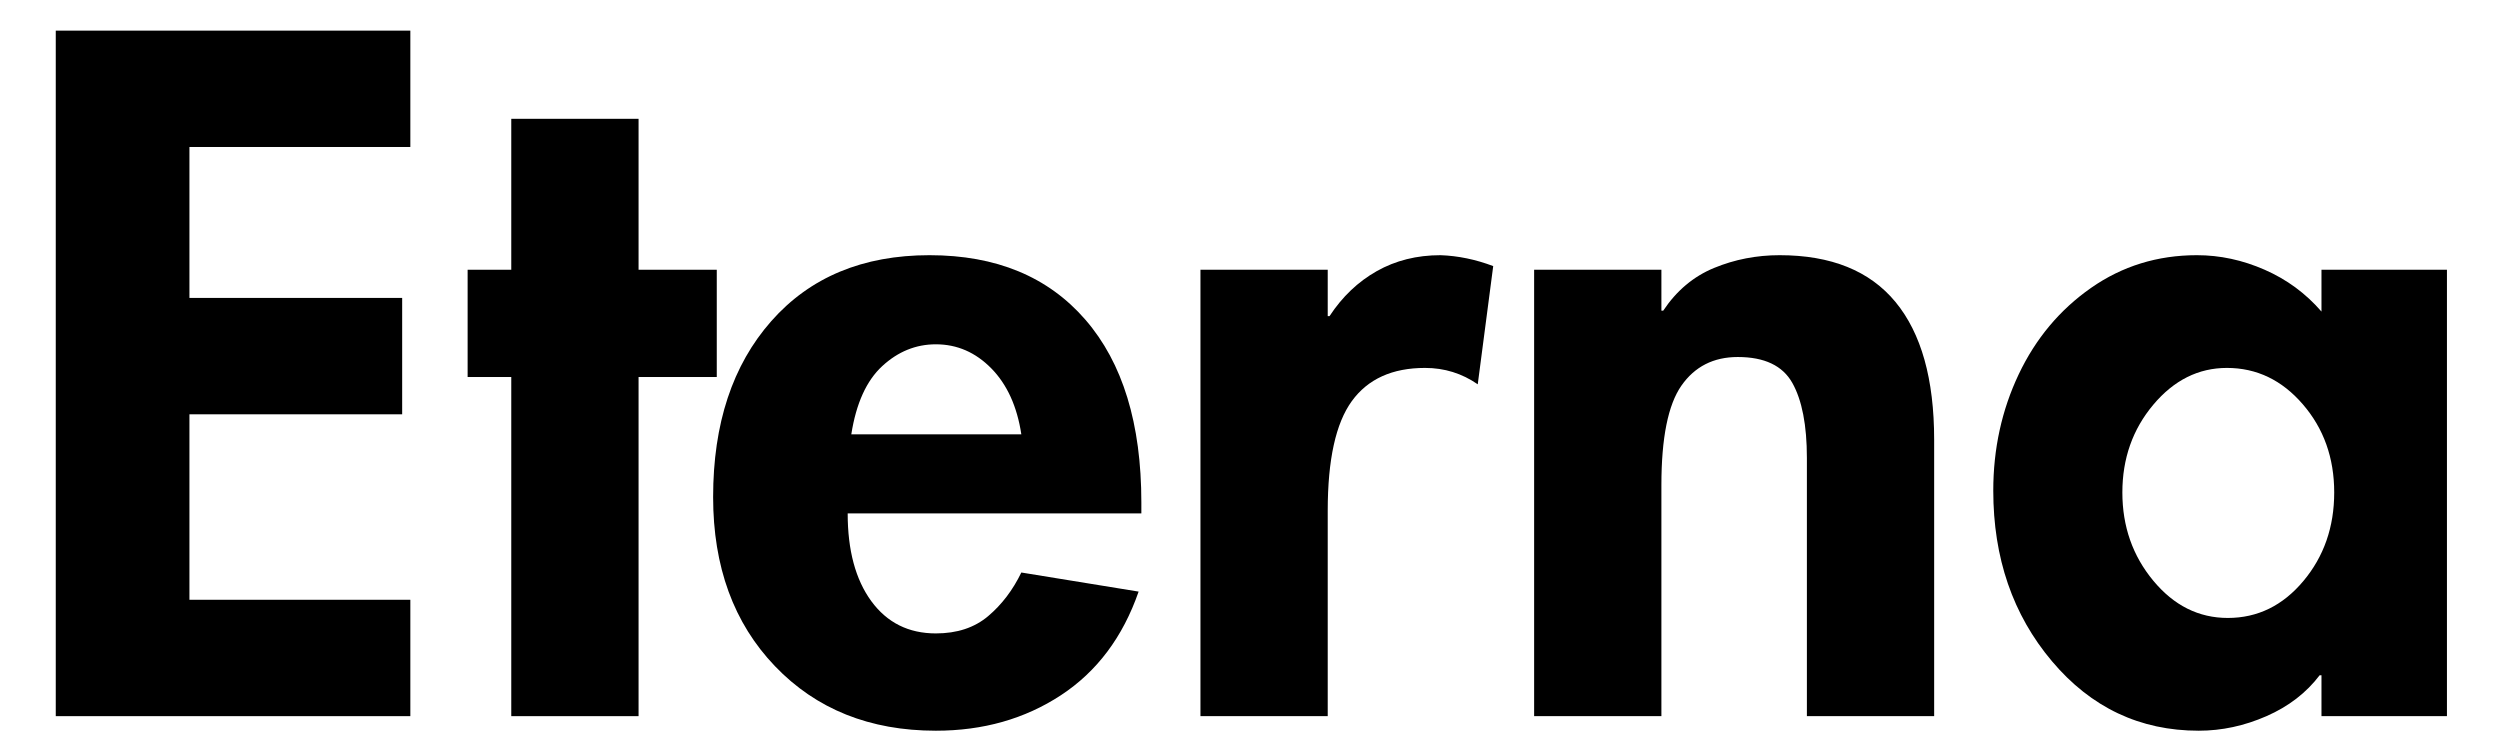 <svg version="1.0" preserveAspectRatio="xMidYMid meet" height="600" viewBox="0 0 1500 450" zoomAndPan="magnify" width="2000" xmlns:xlink="http://www.w3.org/1999/xlink" xmlns="http://www.w3.org/2000/svg"><defs><g></g></defs><g fill-opacity="1" fill="#000000"><g transform="translate(4.003, 429.692)"><g><path d="M 242.203 -411.312 L 242.203 -341.5 L 109.656 -341.5 L 109.656 -250.938 L 237.297 -250.938 L 237.297 -181.109 L 109.656 -181.109 L 109.656 -69.828 L 242.203 -69.828 L 242.203 0 L 29.453 0 L 29.453 -411.312 Z M 242.203 -411.312"></path></g></g></g><g fill-opacity="1" fill="#000000"><g transform="translate(270.216, 429.692)"><g><path d="M 112.922 -358.406 L 112.922 -267.844 L 159.844 -267.844 L 159.844 -203.484 L 112.922 -203.484 L 112.922 0 L 36.547 0 L 36.547 -203.484 L 10.359 -203.484 L 10.359 -267.844 L 36.547 -267.844 L 36.547 -358.406 Z M 112.922 -358.406"></path></g></g></g><g fill-opacity="1" fill="#000000"><g transform="translate(419.688, 429.692)"><g><path d="M 88.922 -121.656 C 88.922 -99.469 93.645 -81.914 103.094 -69 C 112.551 -56.094 125.461 -49.641 141.828 -49.641 C 154.555 -49.641 165.008 -53.094 173.188 -60 C 181.375 -66.914 188.016 -75.645 193.109 -86.188 L 263.484 -74.734 C 254.023 -47.461 238.477 -26.734 216.844 -12.547 C 195.207 1.641 170.203 8.734 141.828 8.734 C 102.191 8.734 70.008 -4.176 45.281 -30 C 20.551 -55.82 8.188 -89.645 8.188 -131.469 C 8.188 -175.477 19.82 -210.664 43.094 -237.031 C 66.375 -263.395 98.016 -276.578 138.016 -276.578 C 178.016 -276.578 209.195 -263.664 231.562 -237.844 C 253.938 -212.02 265.125 -175.473 265.125 -128.203 L 265.125 -121.656 Z M 193.109 -169.109 C 190.566 -185.836 184.566 -199.02 175.109 -208.656 C 165.648 -218.289 154.555 -223.109 141.828 -223.109 C 129.828 -223.109 119.098 -218.742 109.641 -210.016 C 100.191 -201.297 94.008 -187.66 91.094 -169.109 Z M 193.109 -169.109"></path></g></g></g><g fill-opacity="1" fill="#000000"><g transform="translate(692.992, 429.692)"><g><path d="M 193.656 -199.109 C 184.195 -205.66 173.648 -208.938 162.016 -208.938 C 142.379 -208.938 127.738 -202.297 118.094 -189.016 C 108.457 -175.742 103.641 -153.832 103.641 -123.281 L 103.641 0 L 27.281 0 L 27.281 -267.844 L 103.641 -267.844 L 103.641 -240.031 L 104.734 -240.031 C 112.367 -251.664 121.82 -260.664 133.094 -267.031 C 144.375 -273.395 157.109 -276.578 171.297 -276.578 C 181.836 -276.211 192.383 -274.031 202.938 -270.031 Z M 193.656 -199.109"></path></g></g></g><g fill-opacity="1" fill="#000000"><g transform="translate(893.197, 429.692)"><g><path d="M 267.297 0 L 190.938 0 L 190.938 -154.922 C 190.938 -174.566 188.023 -189.57 182.203 -199.938 C 176.379 -210.301 165.469 -215.484 149.469 -215.484 C 134.926 -215.484 123.648 -209.754 115.641 -198.297 C 107.641 -186.836 103.641 -166.926 103.641 -138.562 L 103.641 0 L 27.281 0 L 27.281 -267.844 L 103.641 -267.844 L 103.641 -243.297 L 104.734 -243.297 C 112.734 -255.297 122.914 -263.844 135.281 -268.938 C 147.645 -274.031 160.738 -276.578 174.562 -276.578 C 205.477 -276.578 228.66 -267.211 244.109 -248.484 C 259.566 -229.754 267.297 -202.207 267.297 -165.844 Z M 267.297 0"></path></g></g></g><g fill-opacity="1" fill="#000000"><g transform="translate(1187.777, 429.692)"><g><path d="M 205.109 -267.844 L 280.391 -267.844 L 280.391 0 L 205.109 0 L 205.109 -24.547 L 204.016 -24.547 C 196.016 -14.004 185.379 -5.82 172.109 0 C 158.836 5.82 145.289 8.734 131.469 8.734 C 96.188 8.734 66.816 -5.176 43.359 -33 C 19.91 -60.82 8.188 -94.914 8.188 -135.281 C 8.188 -160.375 13.273 -183.648 23.453 -205.109 C 33.641 -226.566 48.098 -243.844 66.828 -256.938 C 85.555 -270.031 106.738 -276.578 130.375 -276.578 C 144.195 -276.578 157.742 -273.664 171.016 -267.844 C 184.297 -262.031 195.66 -253.664 205.109 -242.75 Z M 148.375 -208.938 C 131.281 -208.938 116.551 -201.57 104.188 -186.844 C 91.82 -172.113 85.641 -154.566 85.641 -134.203 C 85.641 -113.828 91.82 -96.188 104.188 -81.281 C 116.551 -66.375 131.461 -58.922 148.922 -58.922 C 166.742 -58.922 181.836 -66.285 194.203 -81.016 C 206.566 -95.742 212.75 -113.473 212.75 -134.203 C 212.75 -154.93 206.473 -172.566 193.922 -187.109 C 181.379 -201.66 166.195 -208.938 148.375 -208.938 Z M 148.375 -208.938"></path></g></g></g></svg>